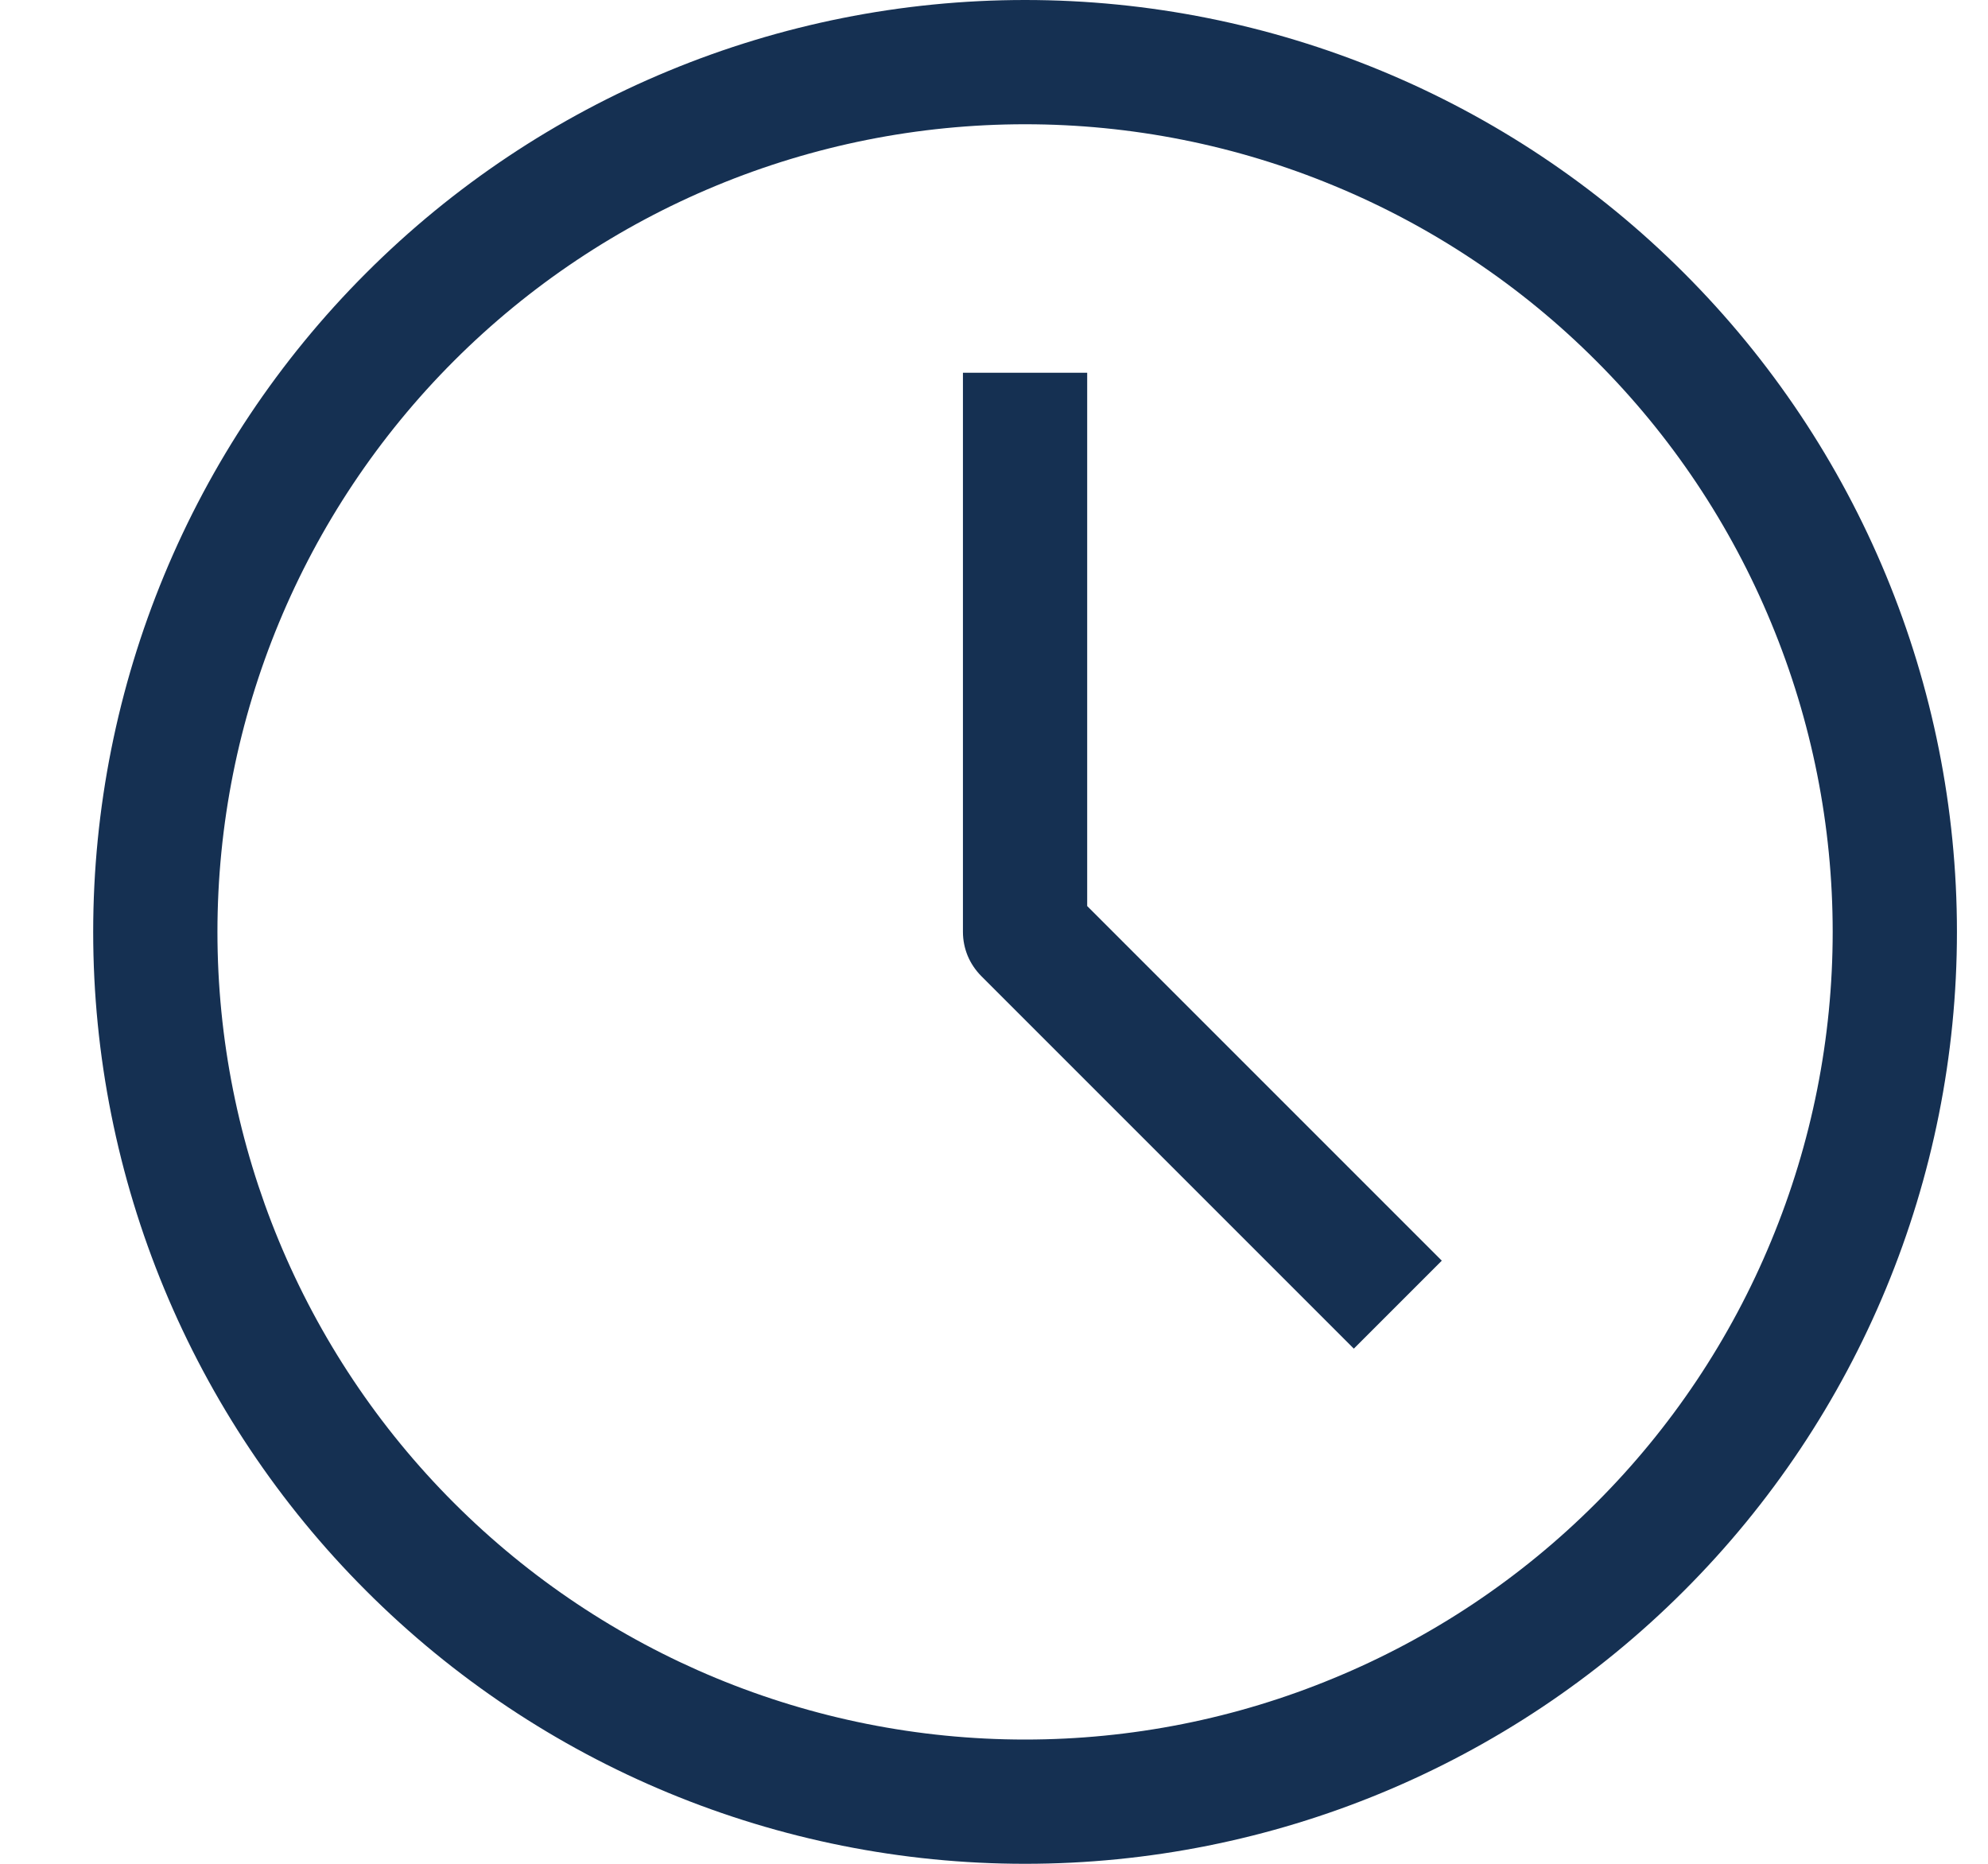 <svg width="16" height="15" viewBox="0 0 16 15" fill="none" xmlns="http://www.w3.org/2000/svg">
<g clip-path="url(#clip0_126_1046)">
<path d="M8.25 7.5H7.75C7.75 7.566 7.763 7.631 7.788 7.692C7.813 7.752 7.85 7.807 7.896 7.854L8.25 7.5ZM8.25 14C6.526 14 4.873 13.315 3.654 12.096C2.435 10.877 1.75 9.224 1.75 7.5H0.75C0.75 9.489 1.54 11.397 2.947 12.803C4.353 14.21 6.261 15 8.25 15V14ZM14.75 7.5C14.75 8.354 14.582 9.199 14.255 9.987C13.929 10.776 13.45 11.493 12.846 12.096C12.243 12.7 11.526 13.179 10.737 13.505C9.949 13.832 9.104 14 8.25 14V15C10.239 15 12.147 14.21 13.553 12.803C14.96 11.397 15.75 9.489 15.75 7.5H14.75ZM8.25 1C9.104 1 9.949 1.168 10.737 1.495C11.526 1.821 12.243 2.3 12.846 2.904C13.45 3.507 13.929 4.224 14.255 5.013C14.582 5.801 14.75 6.646 14.75 7.5H15.75C15.75 5.511 14.96 3.603 13.553 2.197C12.147 0.79 10.239 0 8.25 0V1ZM8.25 0C6.261 0 4.353 0.79 2.947 2.197C1.54 3.603 0.75 5.511 0.75 7.5H1.75C1.75 5.776 2.435 4.123 3.654 2.904C4.873 1.685 6.526 1 8.25 1V0ZM7.75 3V7.5H8.75V3H7.75ZM7.896 7.854L10.896 10.854L11.604 10.146L8.604 7.146L7.896 7.854Z" fill="#153052"/>
</g>
<defs>
<clipPath id="clip0_126_1046">
<rect width="15" height="15" fill="white" transform="translate(0.75)"/>
</clipPath>
</defs>
</svg>
